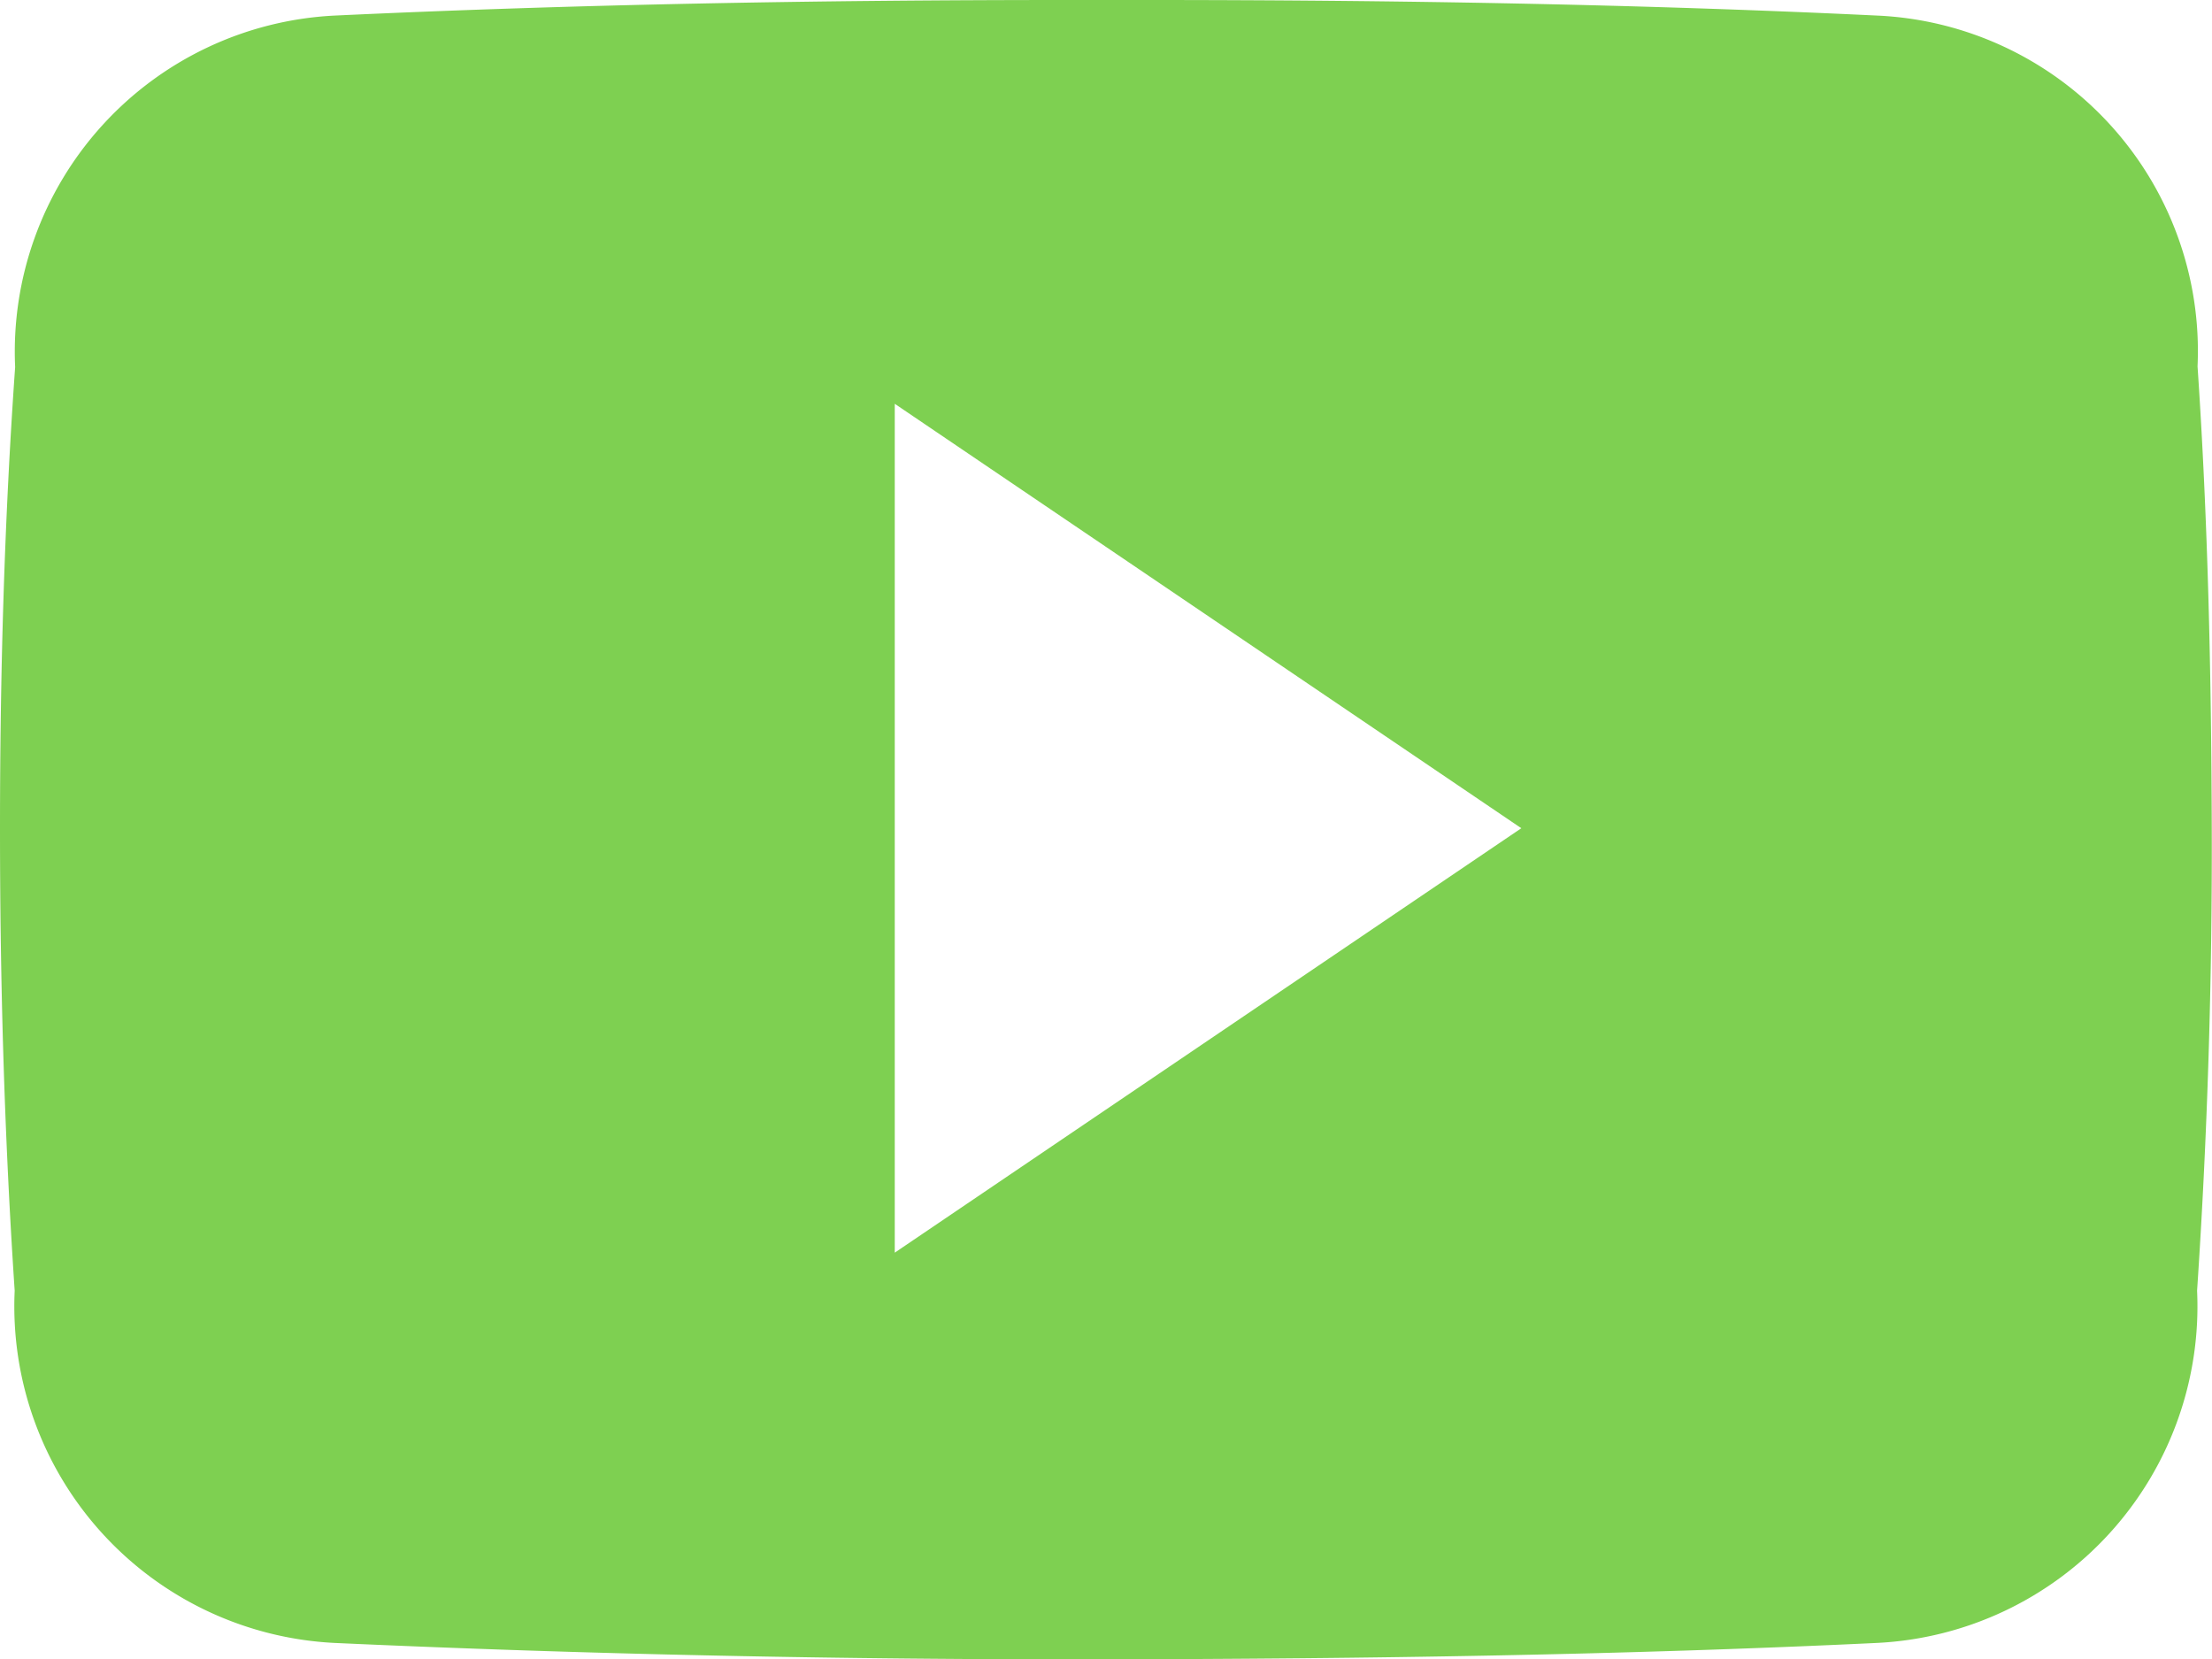 <svg xmlns="http://www.w3.org/2000/svg" width="19.283" height="14.465" viewBox="0 0 19.283 14.465">
  <path id="Icon_ionic-logo-youtube" data-name="Icon ionic-logo-youtube" d="M19.157,7.694A2.928,2.928,0,0,0,16.37,4.636c-2.087-.1-4.215-.136-6.388-.136H9.3c-2.17,0-4.3.038-6.388.136A2.934,2.934,0,0,0,.132,7.7C.037,9.043,0,10.384,0,11.725s.038,2.682.128,4.027a2.938,2.938,0,0,0,2.784,3.07c2.192.1,4.441.147,6.727.143s4.531-.038,6.727-.143a2.938,2.938,0,0,0,2.787-3.07c.09-1.345.132-2.686.128-4.03S19.248,9.039,19.157,7.694ZM7.8,15.42v-7.4l5.462,3.7Z" transform="translate(0 -4.5)" fill="#7ed051"/>
</svg>
